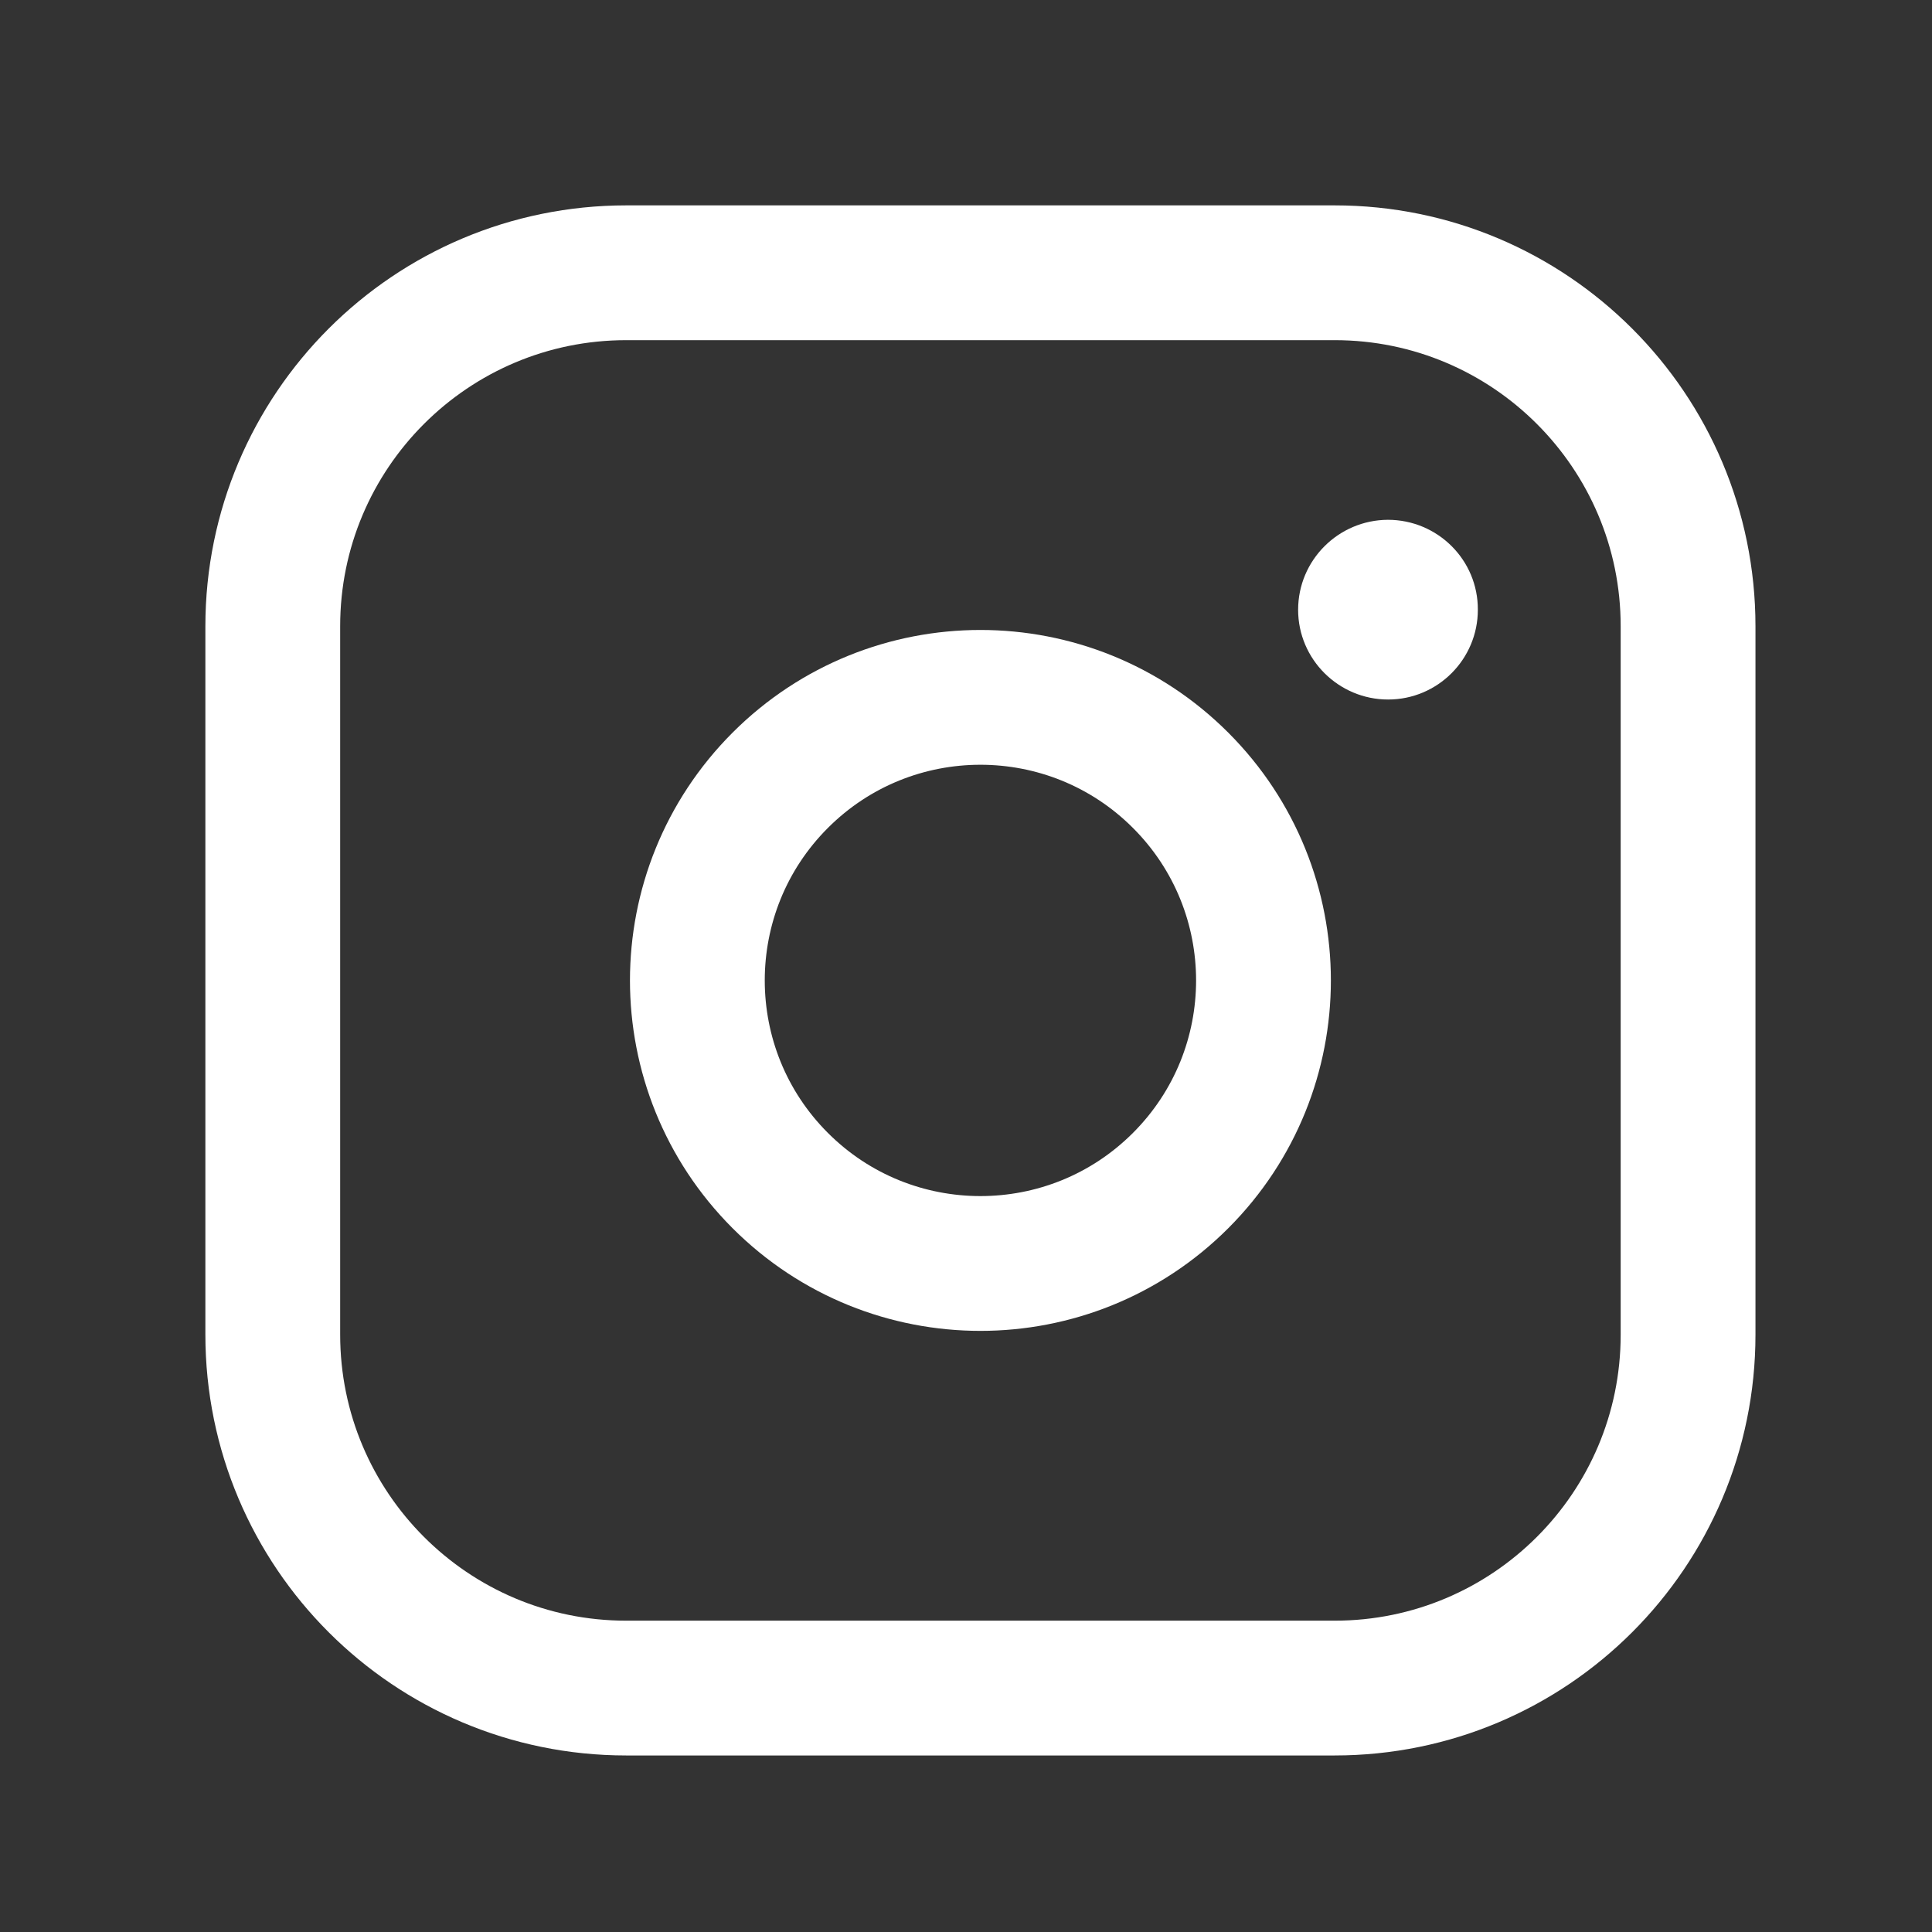 <svg width="43" height="43" viewBox="0 0 43 43" fill="none" xmlns="http://www.w3.org/2000/svg"><rect x="0" y="0" width="43" height="43" fill="#333333" stroke="none"/><g clip-path="url(#clip0_3394_589)"><path fill-rule="evenodd" clip-rule="evenodd" d="M13.939 6.071H29.705C34.048 6.071 37.571 9.592 37.571 13.939V29.705C37.571 34.048 34.05 37.571 29.703 37.571H13.939C9.594 37.571 6.071 34.05 6.071 29.703V13.939C6.071 9.594 9.592 6.071 13.939 6.071V6.071Z" stroke="white" stroke-width="3" stroke-linecap="round" stroke-linejoin="round"></path><path d="M30.889 11.569C29.787 11.575 28.892 12.469 28.892 13.572C28.892 14.674 29.793 15.569 30.895 15.569C31.997 15.569 32.892 14.674 32.892 13.572C32.898 12.463 31.997 11.569 30.889 11.569Z" fill="white"></path><path d="M26.276 17.366C28.736 19.826 28.736 23.816 26.276 26.276C23.816 28.736 19.826 28.736 17.366 26.276C14.906 23.816 14.906 19.826 17.366 17.366C19.826 14.906 23.816 14.906 26.276 17.366" stroke="white" stroke-width="3" stroke-linecap="round" stroke-linejoin="round"></path></g><defs><clipPath id="clip0_3394_589"><rect width="42" height="42" fill="white" transform="translate(0.821 0.821)"></rect></clipPath></defs></svg>

